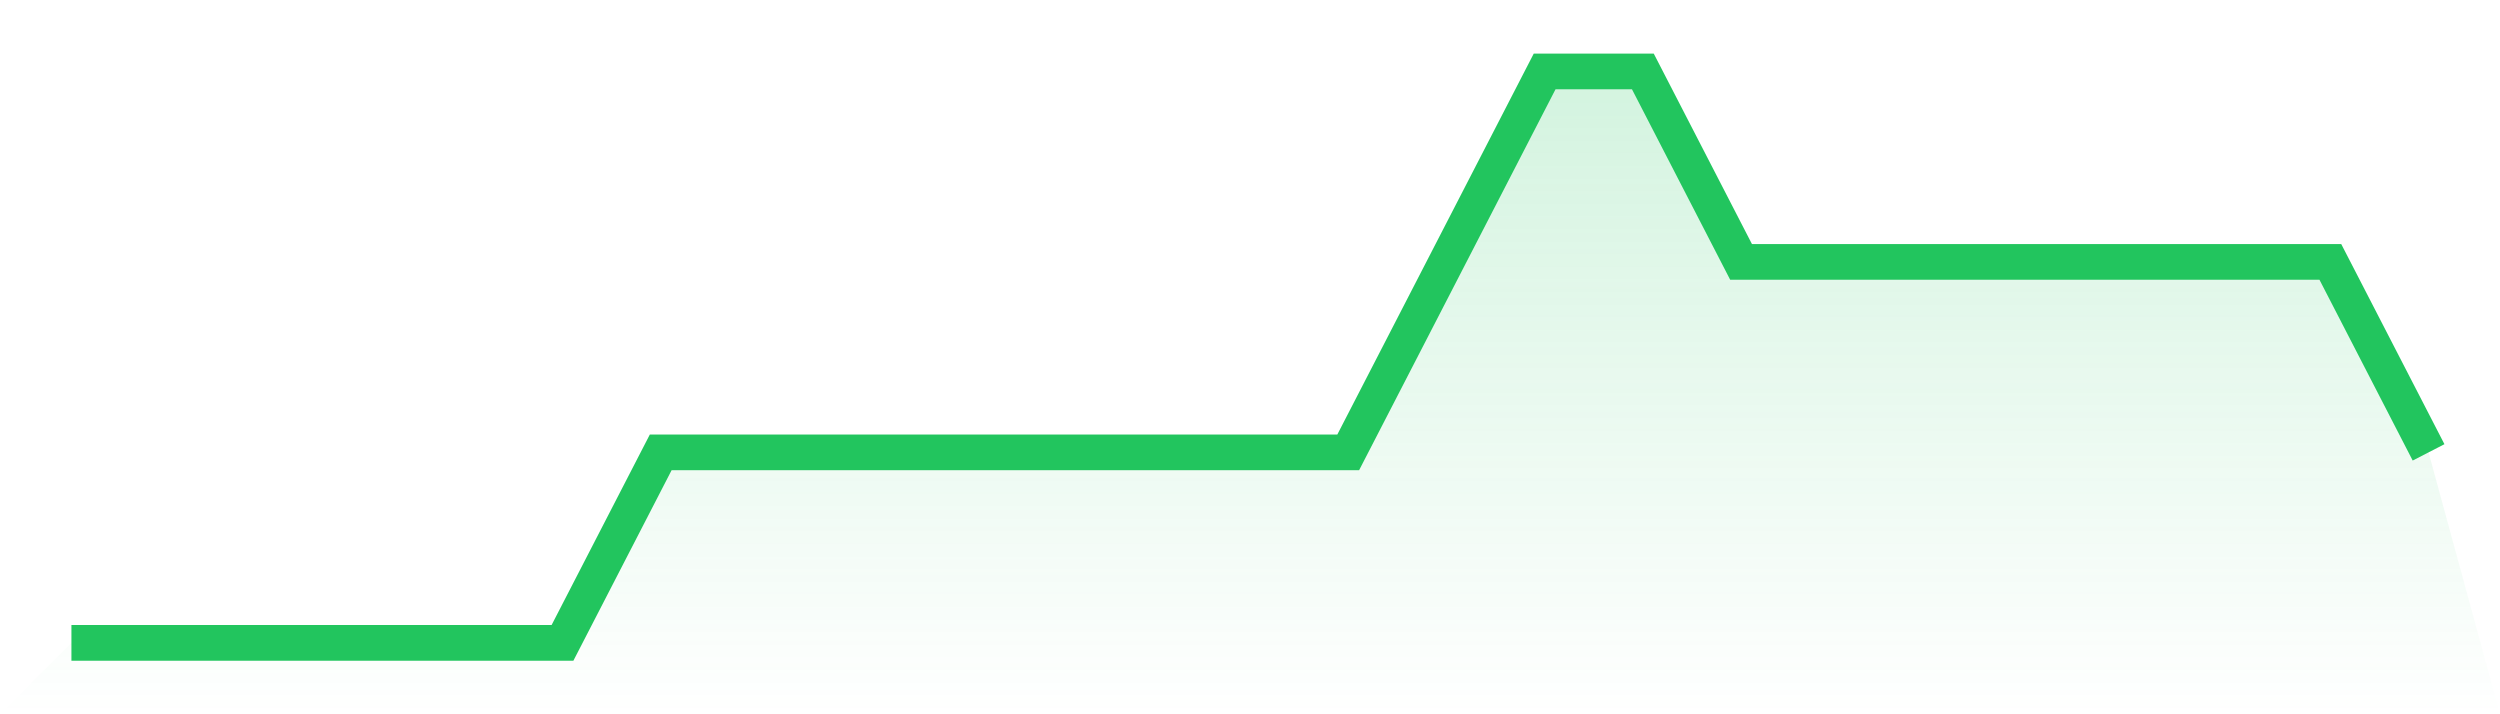 <svg viewBox="0 0 140 40" xmlns="http://www.w3.org/2000/svg">
<defs>
<linearGradient id="gradient" x1="0" x2="0" y1="0" y2="1">
<stop offset="0%" stop-color="#22c55e" stop-opacity="0.2"/>
<stop offset="100%" stop-color="#22c55e" stop-opacity="0"/>
</linearGradient>
</defs>
<path d="M4,36 L4,36 L9.5,36 L15,36 L20.5,36 L26,36 L31.5,36 L37,25.333 L42.5,25.333 L48,25.333 L53.5,25.333 L59,25.333 L64.5,25.333 L70,25.333 L75.5,25.333 L81,14.667 L86.5,4 L92,4 L97.5,14.667 L103,14.667 L108.5,14.667 L114,14.667 L119.5,14.667 L125,14.667 L130.5,14.667 L136,25.333 L140,40 L0,40 z" fill="url(#gradient)"/>
<path d="M4,36 L4,36 L9.5,36 L15,36 L20.5,36 L26,36 L31.5,36 L37,25.333 L42.5,25.333 L48,25.333 L53.5,25.333 L59,25.333 L64.5,25.333 L70,25.333 L75.5,25.333 L81,14.667 L86.5,4 L92,4 L97.5,14.667 L103,14.667 L108.5,14.667 L114,14.667 L119.5,14.667 L125,14.667 L130.5,14.667 L136,25.333" fill="none" stroke="#22c55e" stroke-width="2"/>
</svg>